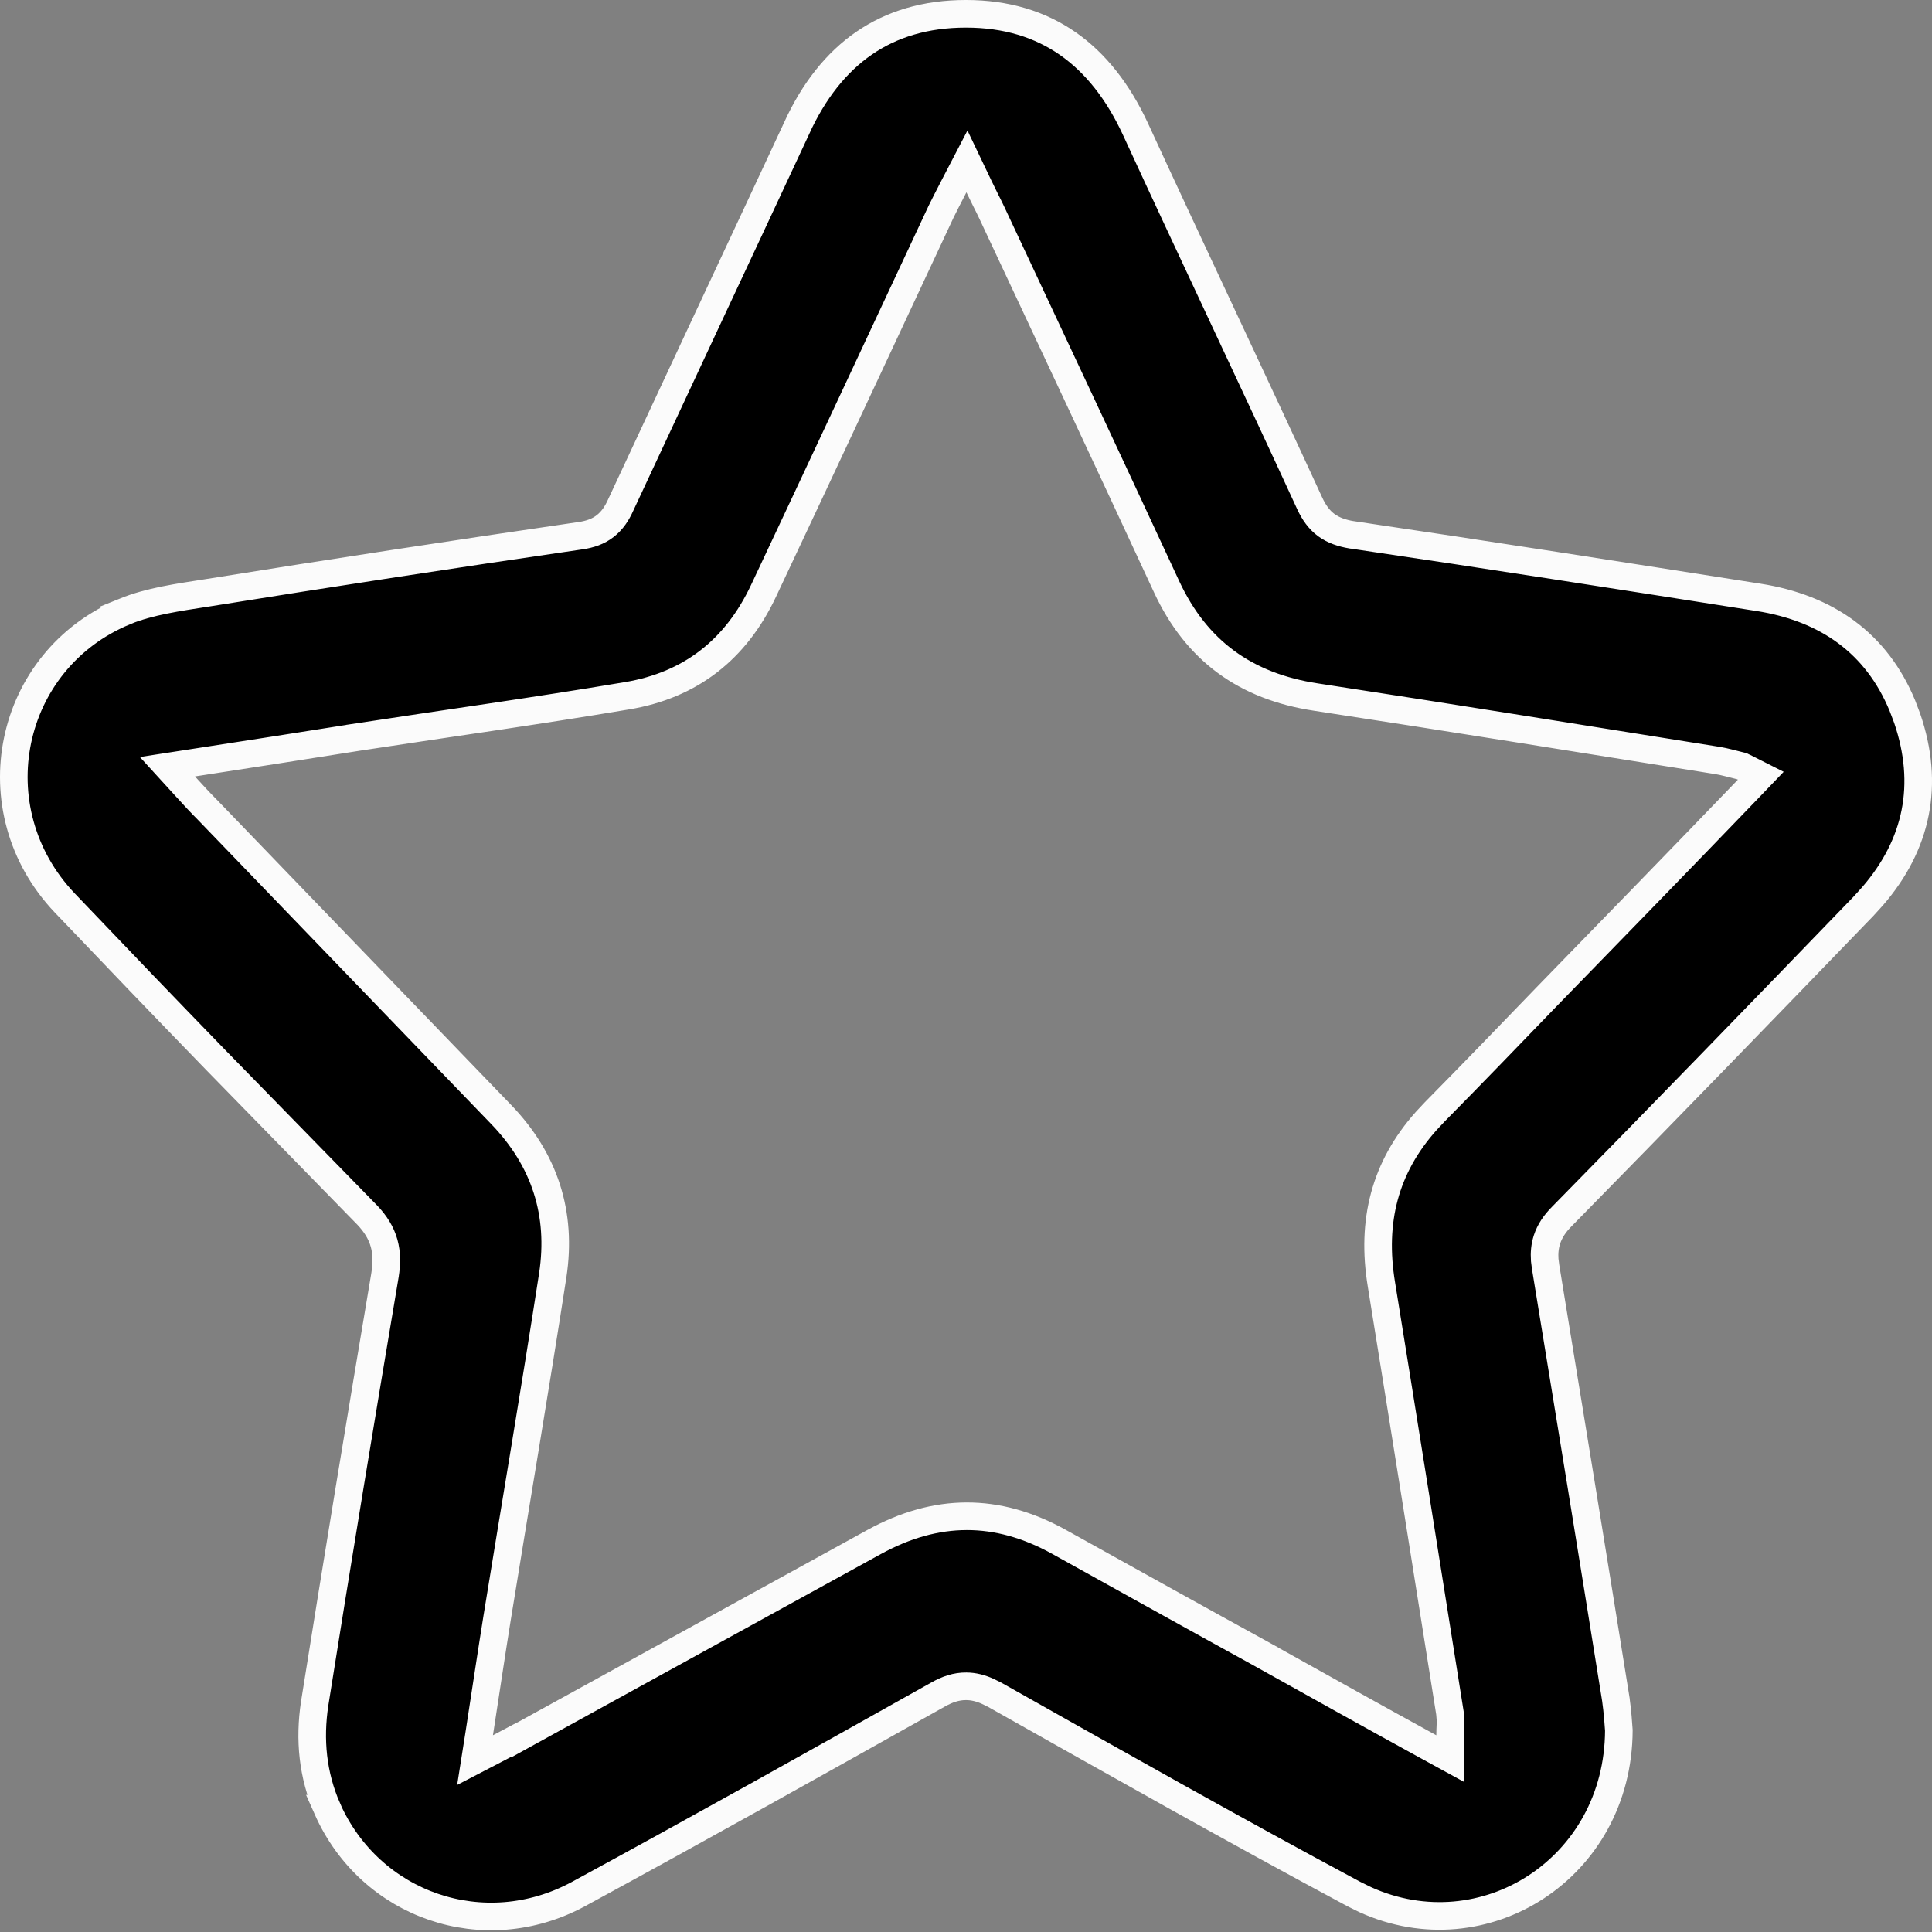 <svg width="35" height="35" viewBox="0 0 35 35" fill="none" xmlns="http://www.w3.org/2000/svg">
<rect x="0" y="0" width="35" height="35" fill="#808080" stroke="none"/>
<path d="M17.499 0.25C18.234 0.25 18.842 0.441 19.343 0.789C19.845 1.138 20.253 1.656 20.567 2.332C21.089 3.467 21.62 4.599 22.149 5.73C22.679 6.862 23.209 7.993 23.73 9.126L23.731 9.128C23.804 9.282 23.894 9.414 24.028 9.513C24.161 9.61 24.315 9.659 24.483 9.688L24.488 9.688C26.943 10.05 29.399 10.435 31.855 10.821H31.856C33.103 11.017 33.997 11.658 34.463 12.782L34.551 13.014C34.96 14.212 34.734 15.299 33.923 16.237L33.753 16.424C31.937 18.305 30.122 20.178 28.29 22.042C28.168 22.165 28.075 22.3 28.024 22.458C27.986 22.578 27.975 22.7 27.984 22.825L28 22.951C28.427 25.561 28.854 28.171 29.273 30.789V30.79C29.303 31.006 29.319 31.223 29.327 31.347C29.316 33.851 26.877 35.385 24.734 34.415L24.527 34.313C22.337 33.14 20.178 31.918 18.017 30.701L18.013 30.699L17.891 30.639C17.767 30.584 17.641 30.55 17.506 30.549C17.325 30.547 17.158 30.605 16.991 30.7C14.822 31.916 12.654 33.131 10.479 34.313C8.767 35.238 6.708 34.522 5.929 32.766H5.93C5.664 32.157 5.601 31.516 5.701 30.859C6.112 28.272 6.539 25.684 6.975 23.097V23.096C7.007 22.898 7.01 22.708 6.958 22.521C6.906 22.334 6.803 22.171 6.655 22.014L6.651 22.01L3.899 19.193C3.443 18.723 2.987 18.251 2.533 17.779L1.174 16.359C-0.433 14.668 0.136 11.954 2.263 11.077L2.262 11.076C2.713 10.893 3.222 10.823 3.759 10.739H3.76C6.01 10.378 8.26 10.033 10.519 9.704C10.685 9.68 10.836 9.63 10.965 9.529C11.092 9.43 11.177 9.299 11.243 9.152C11.773 8.015 12.305 6.876 12.837 5.738C13.369 4.6 13.902 3.462 14.432 2.324V2.322C14.742 1.644 15.151 1.128 15.654 0.782C16.156 0.437 16.767 0.25 17.499 0.25ZM17.286 3.368C17.178 3.575 17.112 3.708 17.046 3.84L17.043 3.847C15.975 6.131 14.907 8.423 13.831 10.706C13.33 11.769 12.509 12.412 11.361 12.604V12.604C9.704 12.883 8.05 13.112 6.386 13.367L6.385 13.368C5.448 13.516 4.511 13.663 3.493 13.819L3.033 13.89L3.347 14.234C3.512 14.416 3.63 14.543 3.757 14.67C5.531 16.509 7.304 18.349 9.078 20.189C9.871 21.012 10.182 21.986 10.014 23.1C9.693 25.177 9.34 27.244 9.003 29.326C8.896 29.992 8.797 30.661 8.683 31.398L8.606 31.886L9.045 31.658C9.262 31.546 9.378 31.479 9.51 31.413V31.414L9.519 31.409C10.57 30.83 11.624 30.25 12.678 29.671L15.837 27.934C16.963 27.317 18.063 27.31 19.186 27.933C20.425 28.622 21.666 29.312 22.907 29.994V29.995C23.893 30.546 24.88 31.096 25.899 31.655L26.27 31.858V31.436C26.27 31.364 26.274 31.31 26.276 31.243C26.277 31.213 26.277 31.179 26.276 31.144L26.267 31.033C25.856 28.446 25.445 25.858 25.026 23.27V23.27C24.837 22.122 25.088 21.148 25.836 20.309L25.992 20.142C26.675 19.45 27.35 18.75 28.023 18.052C29.223 16.82 30.423 15.588 31.664 14.298L31.899 14.053L31.596 13.9L31.579 13.893L31.554 13.88L31.525 13.873L31.311 13.819C31.243 13.803 31.18 13.787 31.12 13.778H31.121C28.698 13.392 26.264 12.998 23.839 12.628C22.563 12.435 21.674 11.787 21.136 10.633C20.61 9.499 20.082 8.367 19.553 7.236L17.964 3.846C17.93 3.773 17.893 3.7 17.855 3.625C17.817 3.549 17.777 3.468 17.733 3.376L17.517 2.924L17.286 3.368Z" fill="black" stroke="#FBFBFB" stroke-width="0.5"/>
</svg>
